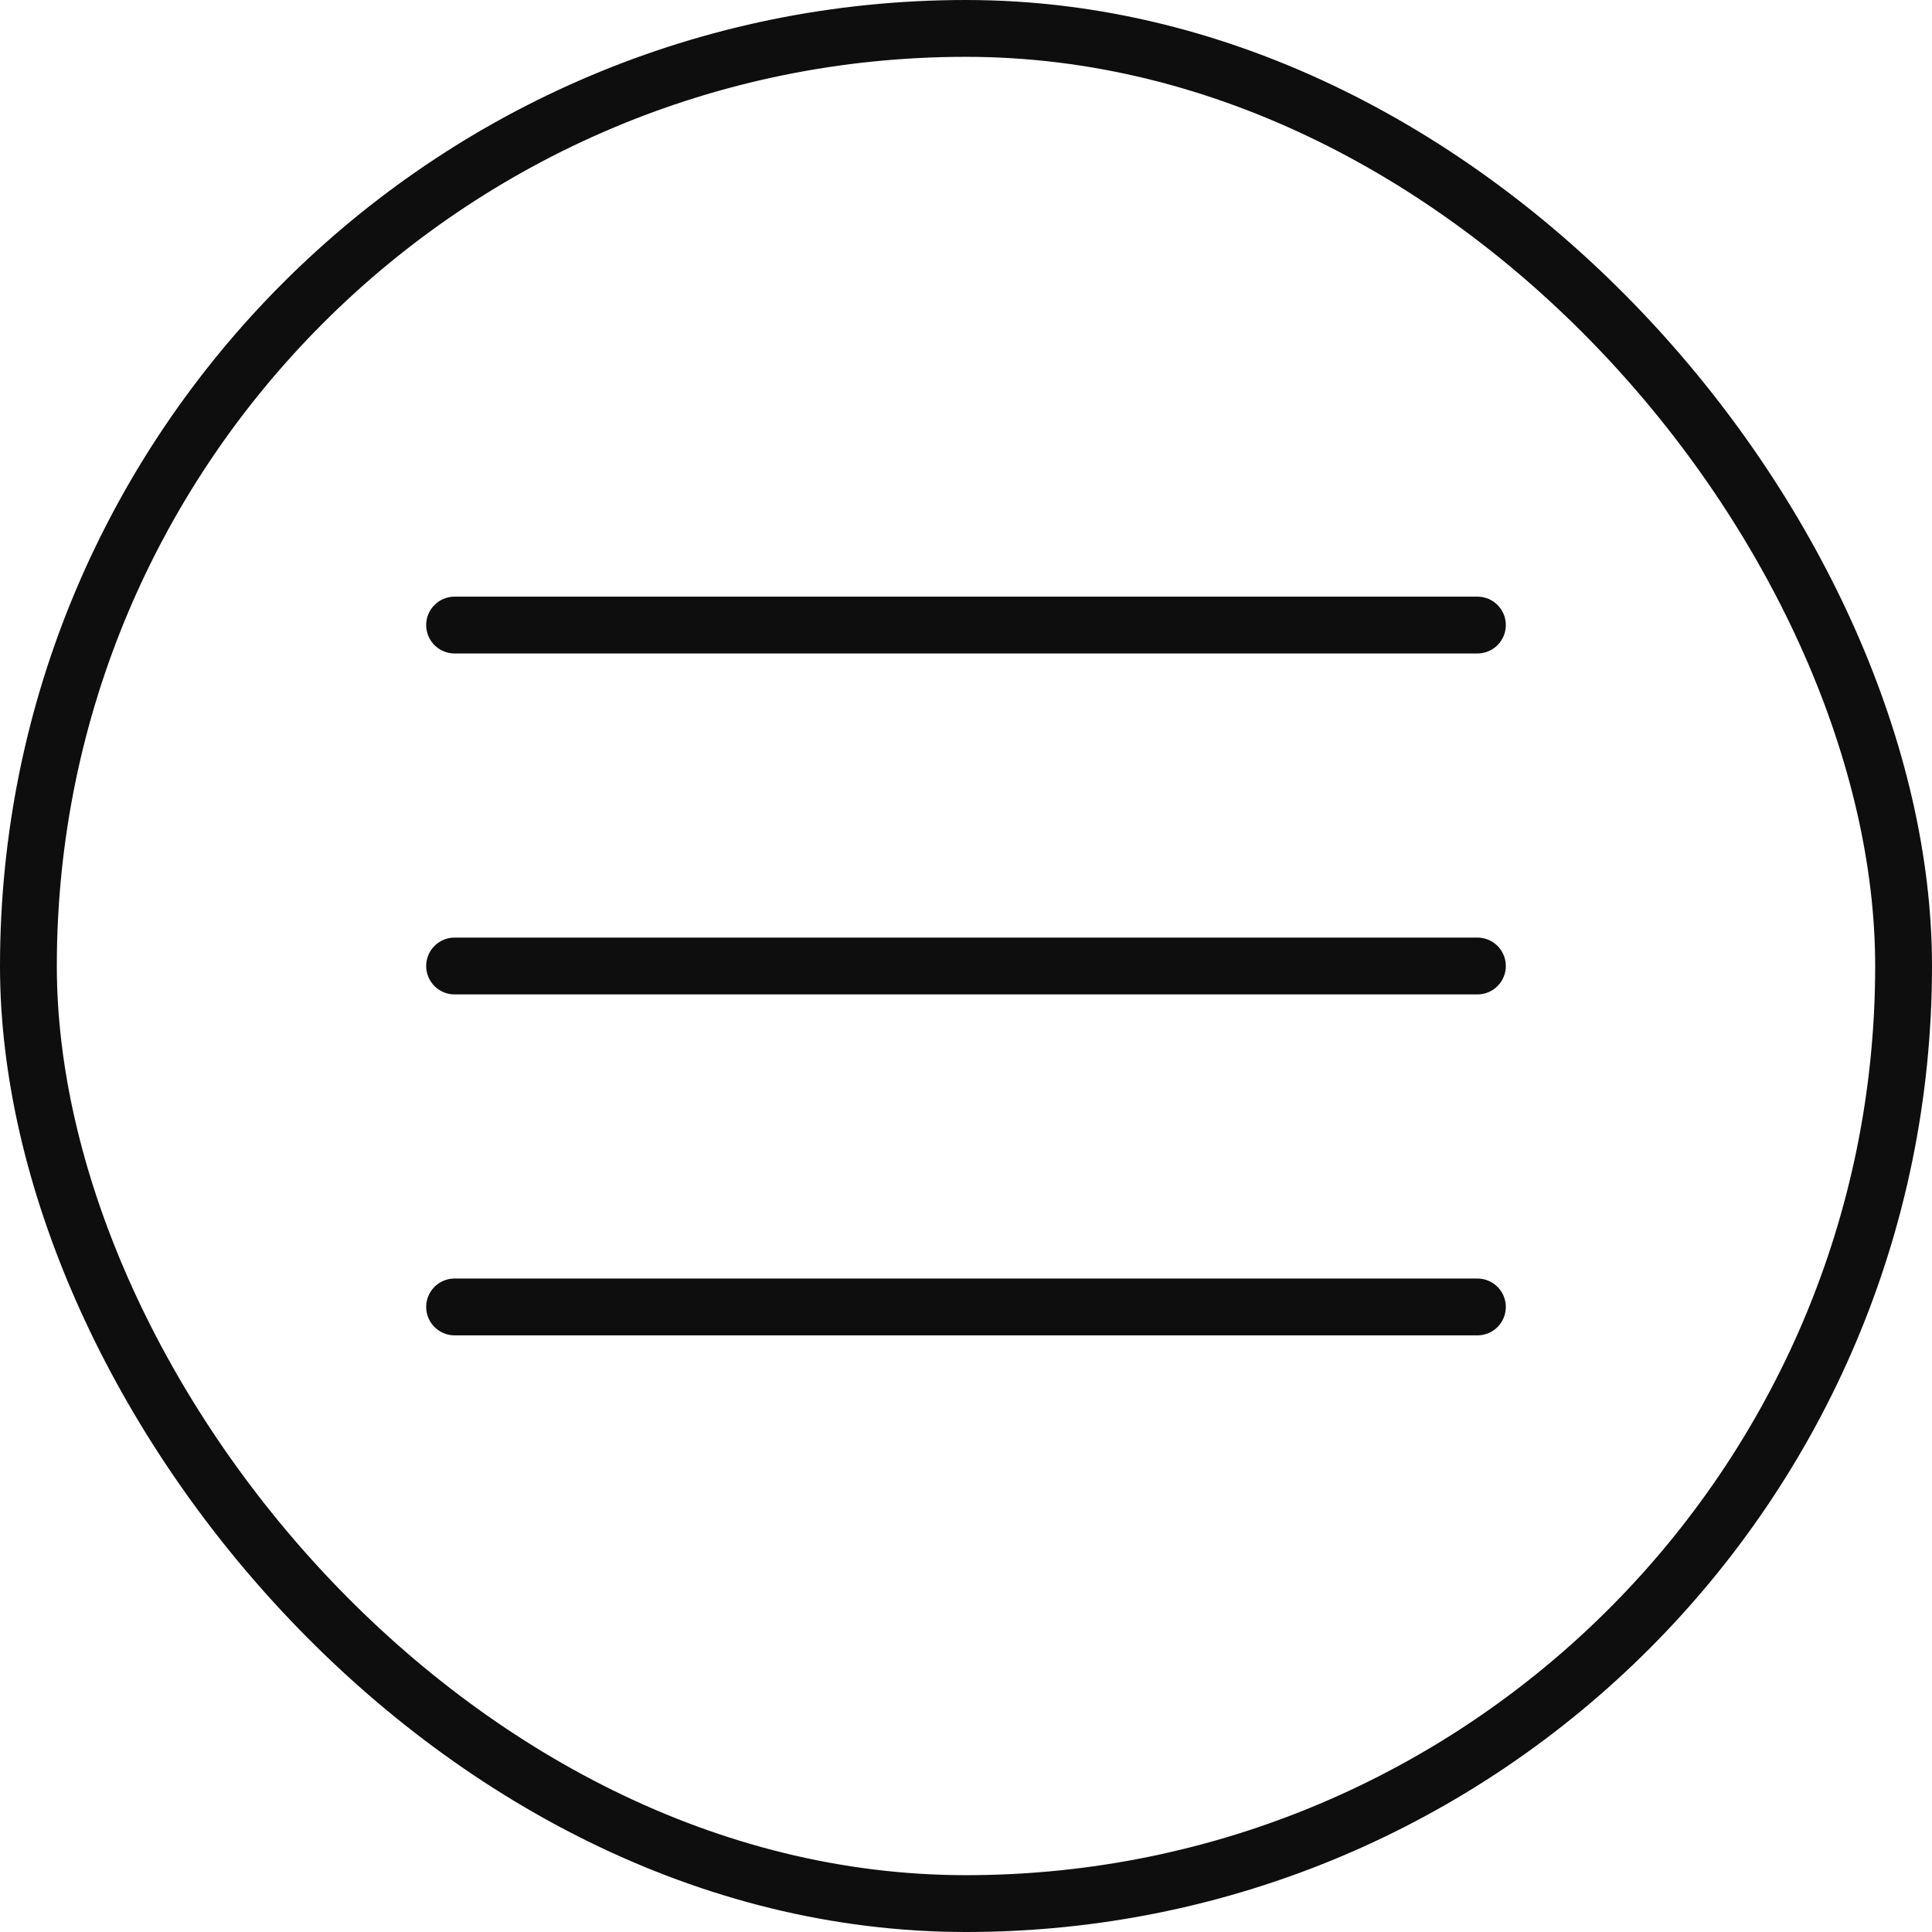 <svg width="34" height="34" viewBox="0 0 34 34" fill="none" xmlns="http://www.w3.org/2000/svg">
<rect x="0.5" y="0.5" width="33" height="33" rx="16.5" stroke="#0E0E0E"/>
<path d="M8 11H26M8 17H26M8 23H26" stroke="#0E0E0E" stroke-linecap="round"/>
</svg>
